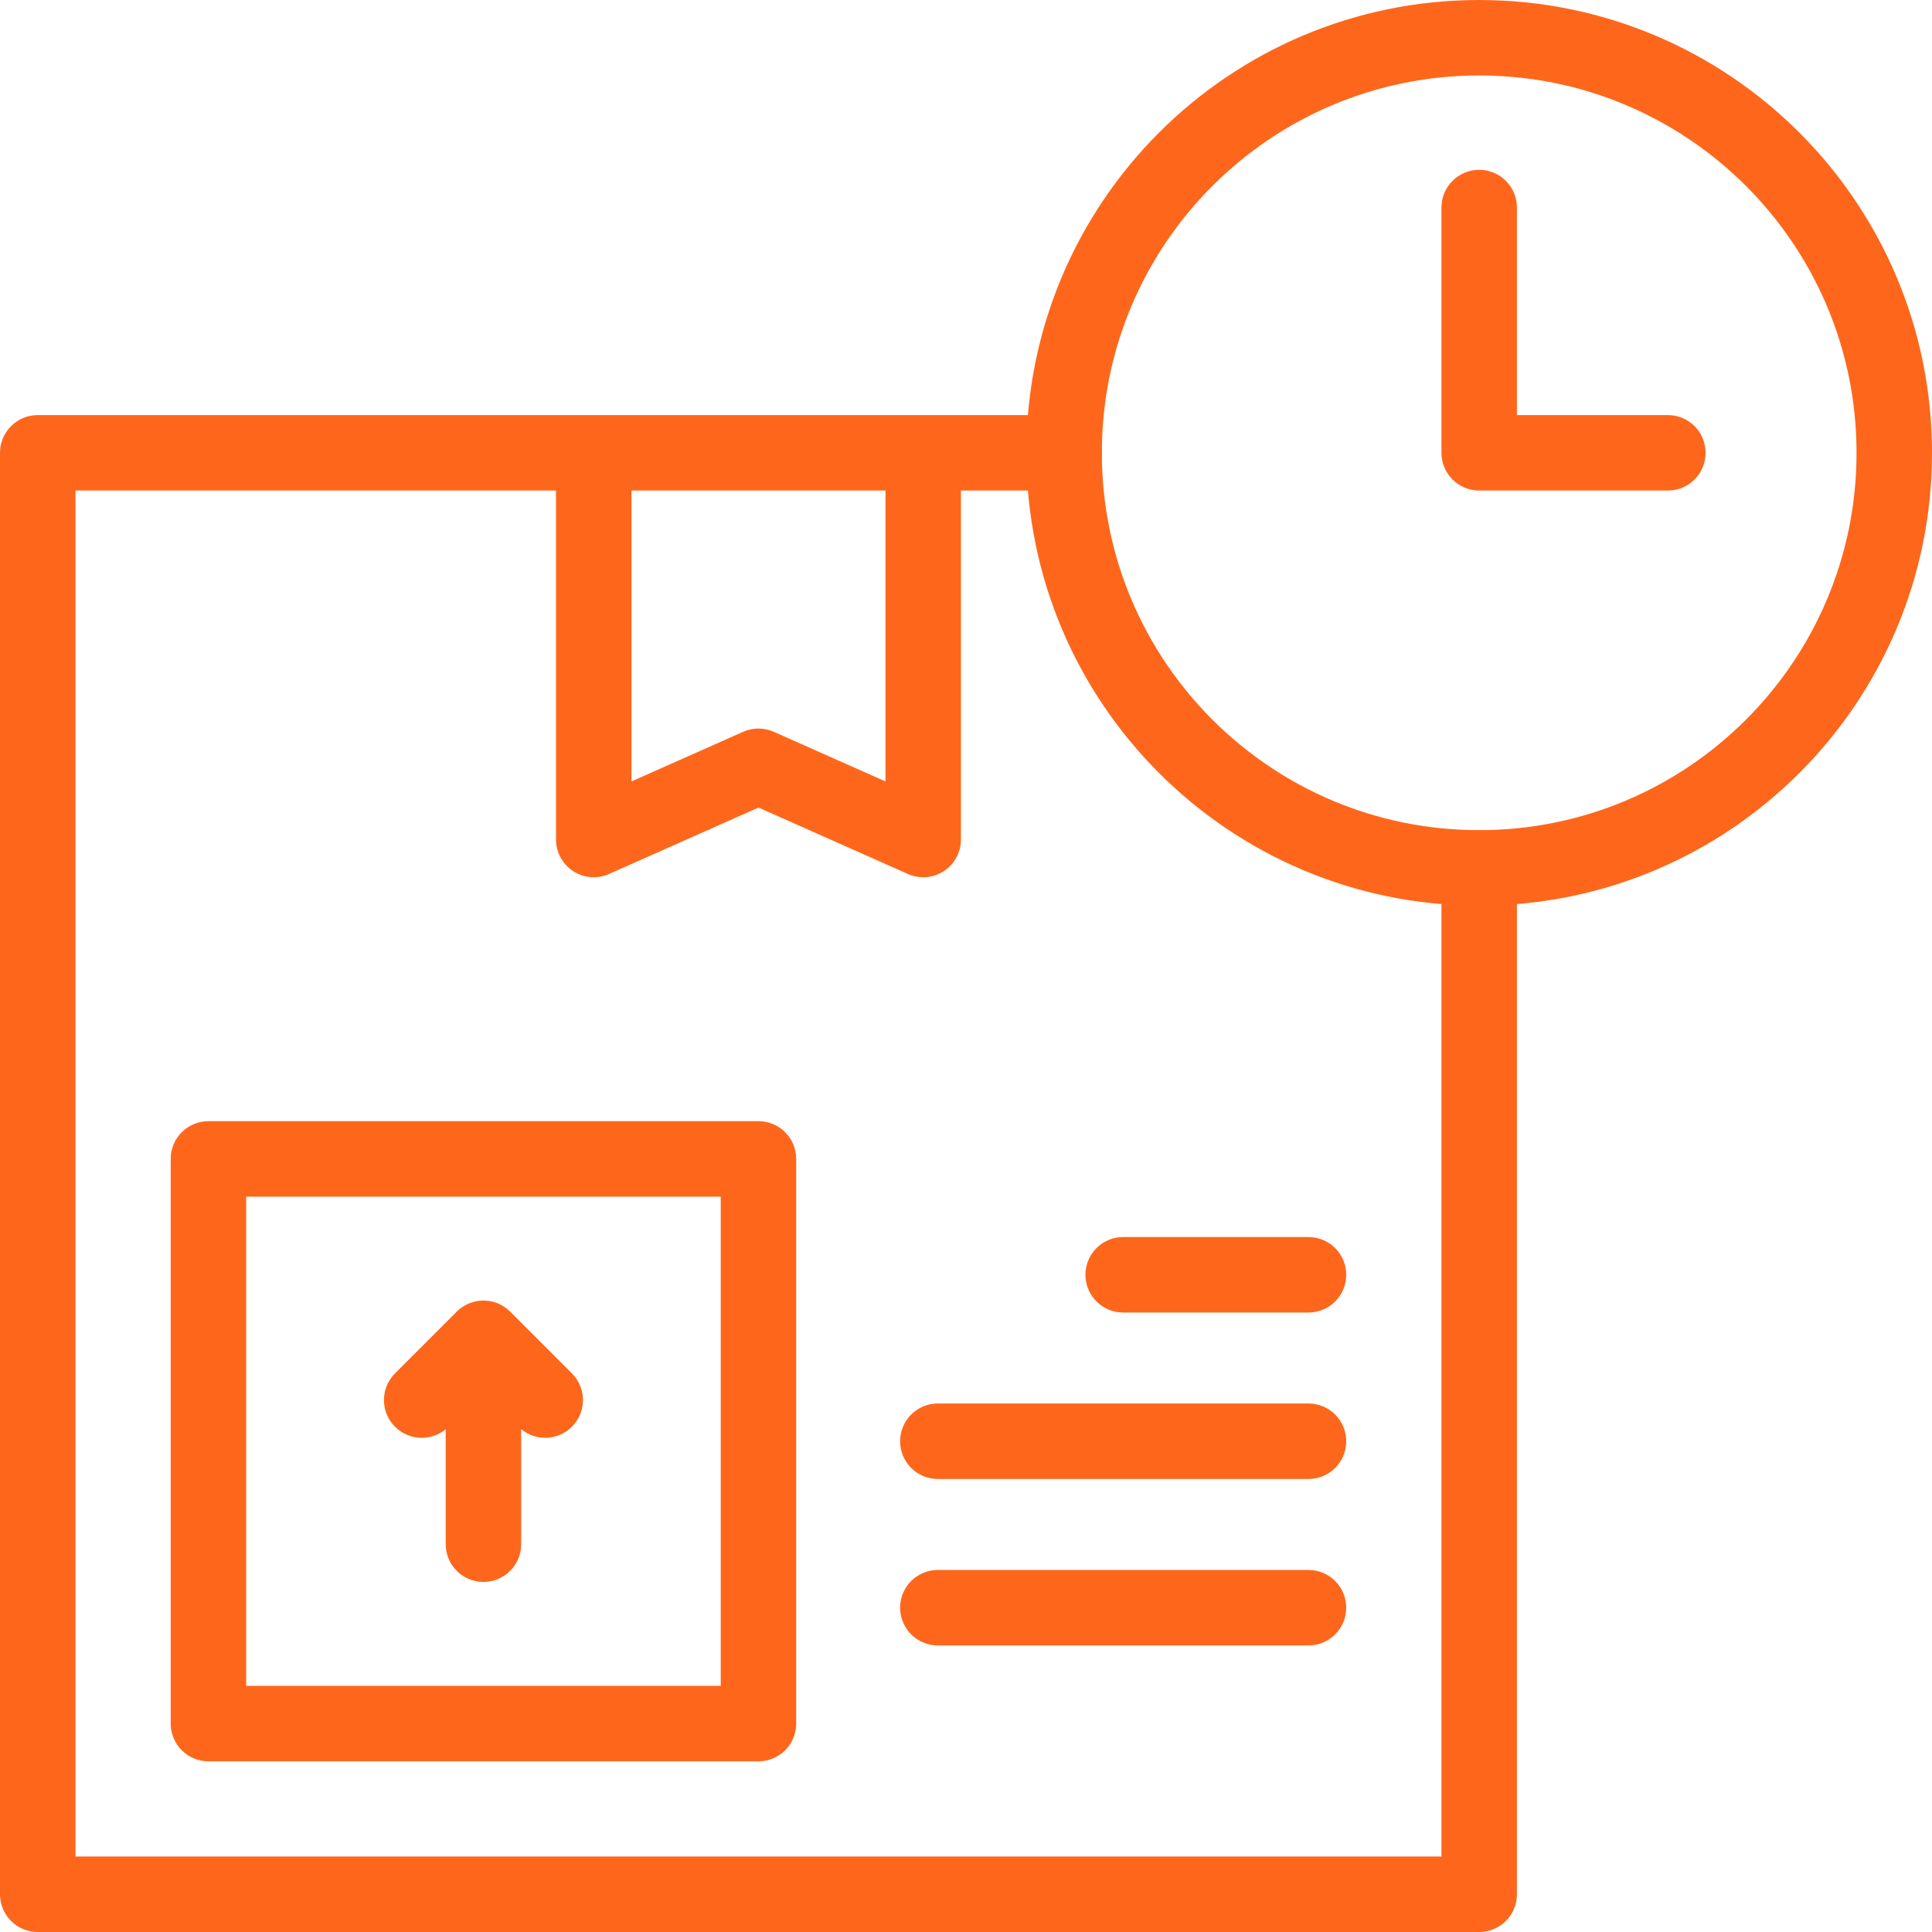 <svg width="128" height="128" viewBox="0 0 128 128" fill="none" xmlns="http://www.w3.org/2000/svg">
<g clip-path="url(#clip0_0_464)">
<path fill-rule="evenodd" clip-rule="evenodd" d="M0 30C0 28.619 1.119 27.5 2.5 27.5H70.5C71.881 27.5 73 28.619 73 30C73 31.381 71.881 32.5 70.5 32.5H5V123H95.5V57.5C95.5 56.119 96.619 55 98 55C99.381 55 100.5 56.119 100.5 57.5V125.5C100.5 126.881 99.381 128 98 128H2.5C1.119 128 0 126.881 0 125.5V30Z" fill="#FE671B"/>
<path fill-rule="evenodd" clip-rule="evenodd" d="M11.309 76.781C11.309 75.4 12.429 74.281 13.809 74.281H50.25C51.631 74.281 52.75 75.4 52.75 76.781V114.191C52.75 115.572 51.631 116.691 50.25 116.691H13.809C12.429 116.691 11.309 115.572 11.309 114.191V76.781ZM16.309 79.281V111.691H47.75V79.281H16.309Z" fill="#FE671B"/>
<path fill-rule="evenodd" clip-rule="evenodd" d="M39.336 28.864C40.716 28.864 41.836 29.984 41.836 31.364V51.772L49.235 48.483C49.881 48.196 50.619 48.196 51.266 48.483L58.664 51.772V31.364C58.664 29.984 59.784 28.864 61.164 28.864C62.545 28.864 63.664 29.984 63.664 31.364V55.618C63.664 56.465 63.236 57.254 62.527 57.715C61.817 58.176 60.922 58.247 60.149 57.903L50.25 53.503L40.351 57.903C39.578 58.247 38.683 58.176 37.973 57.715C37.264 57.254 36.836 56.465 36.836 55.618V31.364C36.836 29.984 37.955 28.864 39.336 28.864Z" fill="#FE671B"/>
<path fill-rule="evenodd" clip-rule="evenodd" d="M32.03 86.164C32.693 86.164 33.329 86.428 33.798 86.897L37.89 90.99C38.867 91.966 38.867 93.549 37.89 94.525C36.914 95.501 35.331 95.501 34.355 94.525L32.03 92.2L29.705 94.525C28.729 95.501 27.146 95.501 26.169 94.525C25.193 93.549 25.193 91.966 26.169 90.99L30.262 86.897C30.731 86.428 31.367 86.164 32.03 86.164Z" fill="#FE671B"/>
<path fill-rule="evenodd" clip-rule="evenodd" d="M32.029 88.893C33.41 88.893 34.529 90.012 34.529 91.393V102.307C34.529 103.688 33.41 104.807 32.029 104.807C30.649 104.807 29.529 103.688 29.529 102.307V91.393C29.529 90.012 30.649 88.893 32.029 88.893Z" fill="#FE671B"/>
<path fill-rule="evenodd" clip-rule="evenodd" d="M98 5C84.193 5 73 16.193 73 30C73 43.807 84.193 55 98 55C111.807 55 123 43.807 123 30C123 16.193 111.807 5 98 5ZM68 30C68 13.431 81.432 0 98 0C114.569 0 128 13.431 128 30C128 46.568 114.569 60 98 60C81.432 60 68 46.568 68 30Z" fill="#FE671B"/>
<path fill-rule="evenodd" clip-rule="evenodd" d="M71.912 84.457C71.912 83.077 73.031 81.957 74.412 81.957H86.691C88.072 81.957 89.191 83.077 89.191 84.457C89.191 85.838 88.072 86.957 86.691 86.957H74.412C73.031 86.957 71.912 85.838 71.912 84.457Z" fill="#FE671B"/>
<path fill-rule="evenodd" clip-rule="evenodd" d="M59.634 95.486C59.634 94.105 60.753 92.986 62.134 92.986H86.691C88.072 92.986 89.191 94.105 89.191 95.486C89.191 96.867 88.072 97.986 86.691 97.986H62.134C60.753 97.986 59.634 96.867 59.634 95.486Z" fill="#FE671B"/>
<path fill-rule="evenodd" clip-rule="evenodd" d="M59.634 106.514C59.634 105.134 60.753 104.014 62.134 104.014H86.691C88.072 104.014 89.191 105.134 89.191 106.514C89.191 107.895 88.072 109.014 86.691 109.014H62.134C60.753 109.014 59.634 107.895 59.634 106.514Z" fill="#FE671B"/>
<path fill-rule="evenodd" clip-rule="evenodd" d="M98 11.25C99.381 11.25 100.5 12.37 100.5 13.75V27.5H110.5C111.881 27.5 113 28.619 113 30C113 31.381 111.881 32.5 110.5 32.5H98C96.62 32.5 95.5 31.381 95.5 30V13.75C95.5 12.37 96.62 11.25 98 11.25Z" fill="#FE671B"/>
</g>
<defs>
<clipPath id="clip0_0_464">
<rect width="128" height="128" fill="white"/>
</clipPath>
</defs>
</svg>
